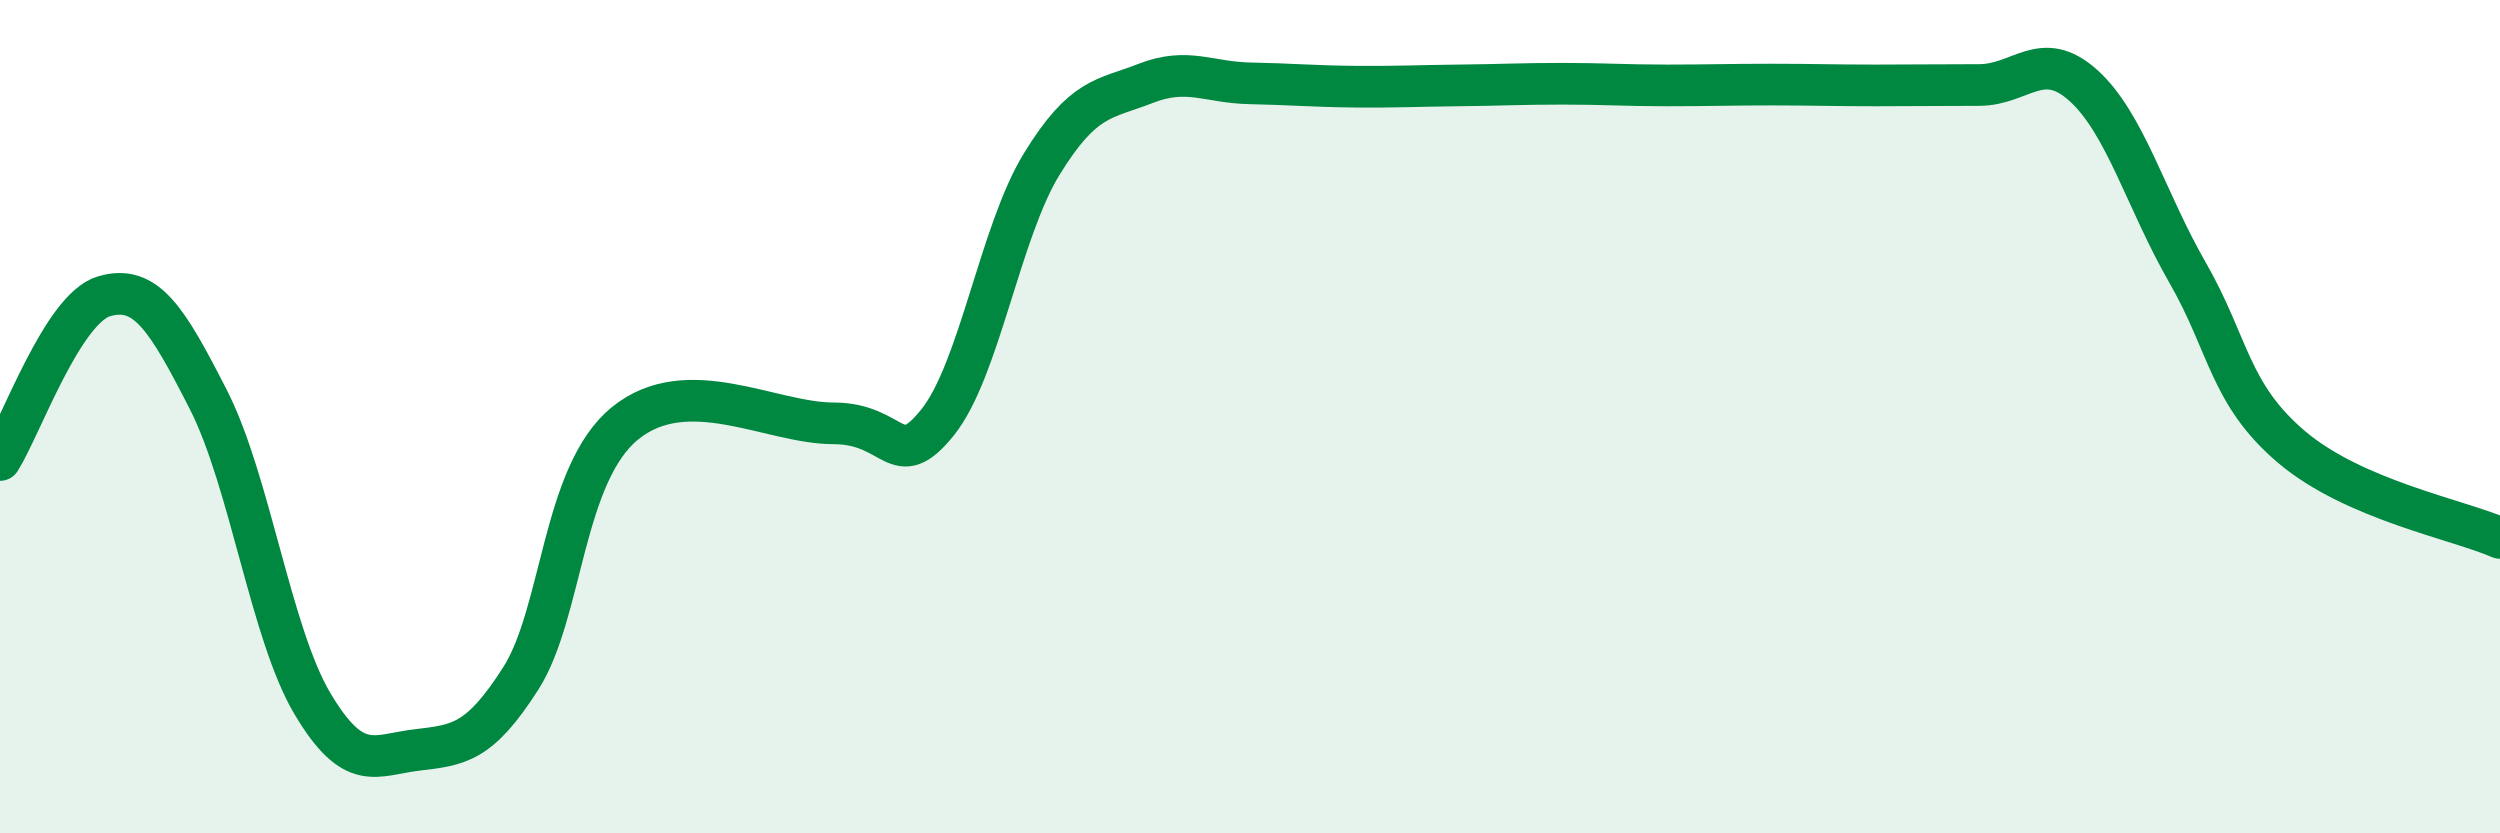 
    <svg width="60" height="20" viewBox="0 0 60 20" xmlns="http://www.w3.org/2000/svg">
      <path
        d="M 0,11.04 C 0.5,10.25 1.5,7.4 2.5,7.11 C 3.5,6.82 4,7.63 5,9.59 C 6,11.55 6.5,15.21 7.5,16.89 C 8.5,18.57 9,18.12 10,18 C 11,17.88 11.5,17.85 12.5,16.28 C 13.5,14.71 13.5,11.38 15,10.16 C 16.5,8.94 18.5,10.16 20,10.16 C 21.5,10.16 21.5,11.38 22.5,10.14 C 23.5,8.9 24,5.57 25,3.94 C 26,2.31 26.5,2.39 27.5,2 C 28.5,1.61 29,1.98 30,2 C 31,2.02 31.5,2.07 32.5,2.08 C 33.5,2.09 34,2.06 35,2.05 C 36,2.04 36.5,2.01 37.5,2.01 C 38.5,2.01 39,2.05 40,2.05 C 41,2.05 41.5,2.03 42.5,2.03 C 43.5,2.03 44,2.05 45,2.05 C 46,2.05 46.5,2.04 47.5,2.04 C 48.5,2.04 49,1.15 50,2.05 C 51,2.95 51.5,4.8 52.5,6.54 C 53.5,8.28 53.5,9.46 55,10.73 C 56.5,12 59,12.47 60,12.91L60 20L0 20Z"
        fill="#008740"
        opacity="0.1"
        stroke-linecap="round"
        stroke-linejoin="round"
      />
      <path
        d="M 0,11.04 C 0.5,10.25 1.5,7.4 2.5,7.11 C 3.5,6.82 4,7.63 5,9.59 C 6,11.55 6.5,15.21 7.5,16.89 C 8.5,18.57 9,18.12 10,18 C 11,17.88 11.5,17.85 12.5,16.28 C 13.5,14.71 13.5,11.38 15,10.16 C 16.5,8.94 18.5,10.16 20,10.16 C 21.5,10.16 21.5,11.38 22.5,10.14 C 23.5,8.9 24,5.57 25,3.94 C 26,2.31 26.5,2.39 27.5,2 C 28.5,1.61 29,1.98 30,2 C 31,2.02 31.5,2.07 32.5,2.08 C 33.5,2.09 34,2.06 35,2.05 C 36,2.04 36.5,2.01 37.5,2.01 C 38.5,2.01 39,2.05 40,2.05 C 41,2.05 41.5,2.03 42.5,2.03 C 43.5,2.03 44,2.05 45,2.05 C 46,2.05 46.5,2.04 47.5,2.04 C 48.5,2.04 49,1.15 50,2.05 C 51,2.95 51.5,4.8 52.5,6.54 C 53.5,8.28 53.5,9.46 55,10.73 C 56.5,12 59,12.47 60,12.91"
        stroke="#008740"
        stroke-width="1"
        fill="none"
        stroke-linecap="round"
        stroke-linejoin="round"
      />
    </svg>
  
